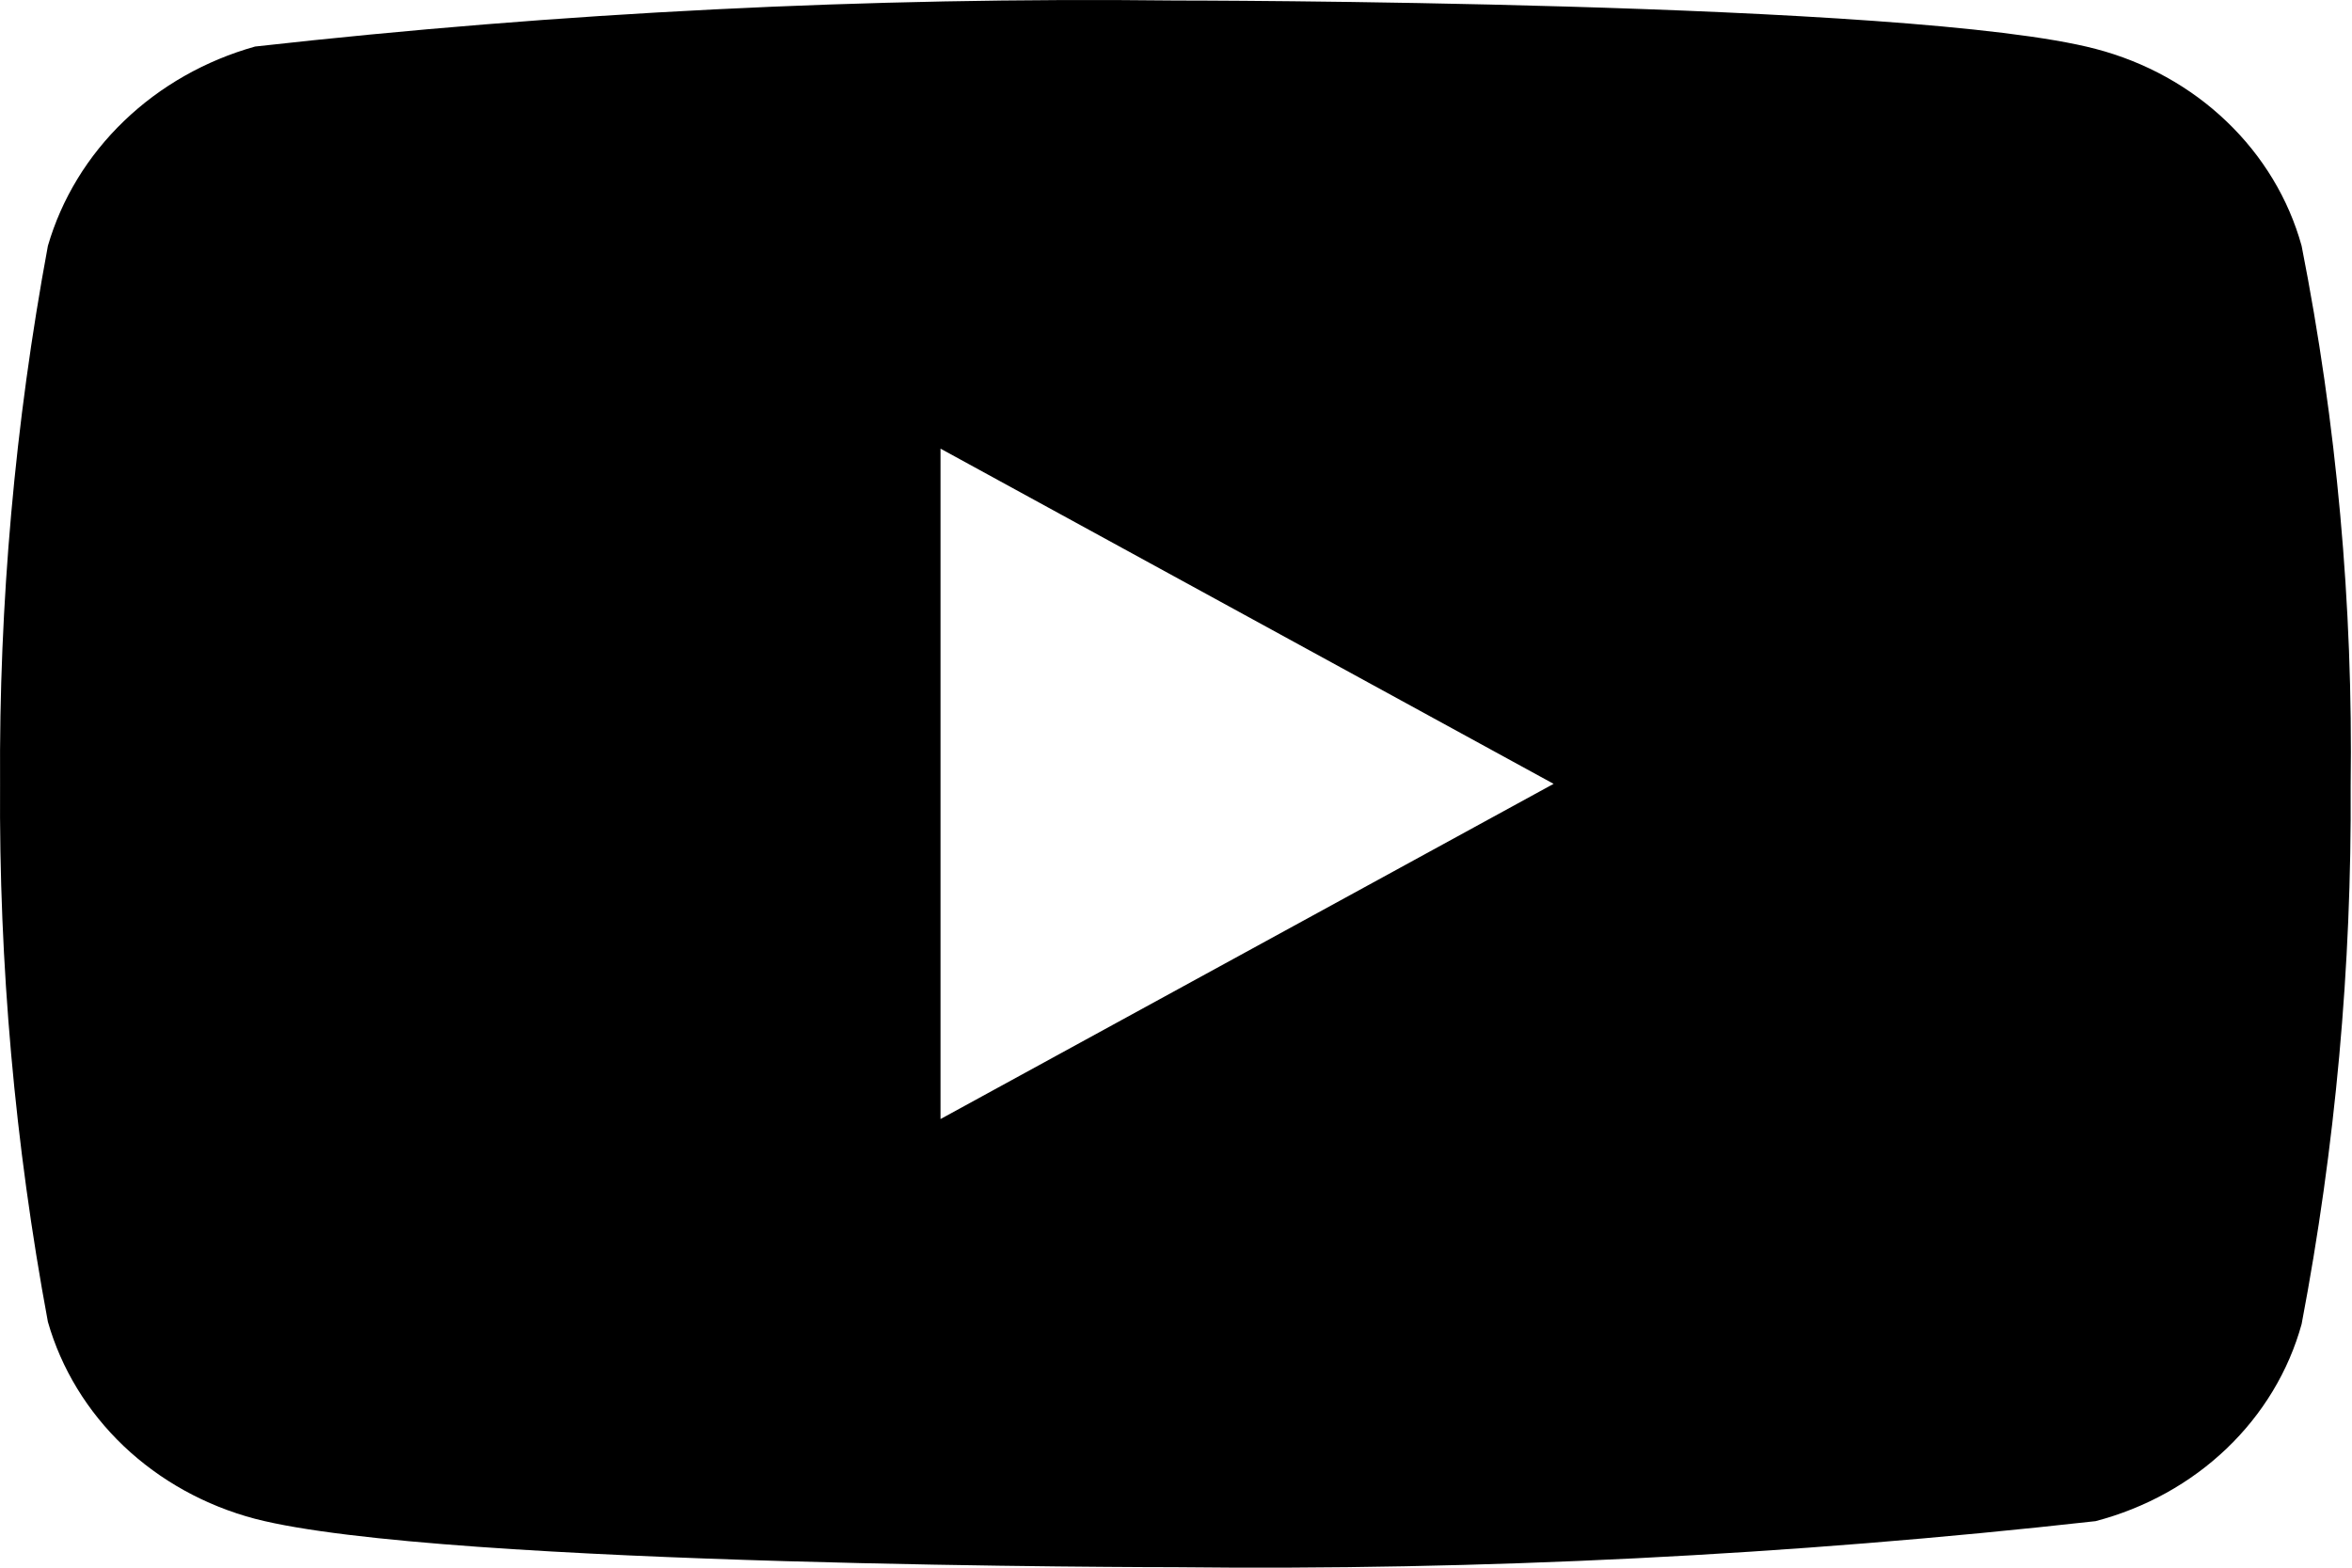 <svg width="33" height="22" viewBox="0 0 33 22" fill="none" xmlns="http://www.w3.org/2000/svg">
<path d="M32.293 3.45C32.111 2.792 31.748 2.19 31.241 1.705C30.734 1.219 30.1 0.868 29.402 0.686C26.822 0.007 16.482 0.007 16.482 0.007C12.171 -0.042 7.861 0.174 3.579 0.653C2.882 0.849 2.249 1.208 1.74 1.698C1.231 2.187 0.864 2.79 0.672 3.45C0.209 5.943 -0.015 8.47 0.001 11C-0.016 13.53 0.208 16.057 0.672 18.55C0.86 19.208 1.227 19.809 1.736 20.294C2.246 20.778 2.881 21.13 3.579 21.314C6.194 21.993 16.482 21.993 16.482 21.993C20.799 22.042 25.115 21.826 29.402 21.347C30.1 21.164 30.734 20.813 31.241 20.328C31.748 19.843 32.111 19.241 32.293 18.582C32.767 16.09 32.997 13.563 32.981 11.032C33.016 8.49 32.786 5.95 32.293 3.45ZM13.196 15.704V6.296L21.798 11L13.196 15.704Z" fill="black"/>
</svg>
